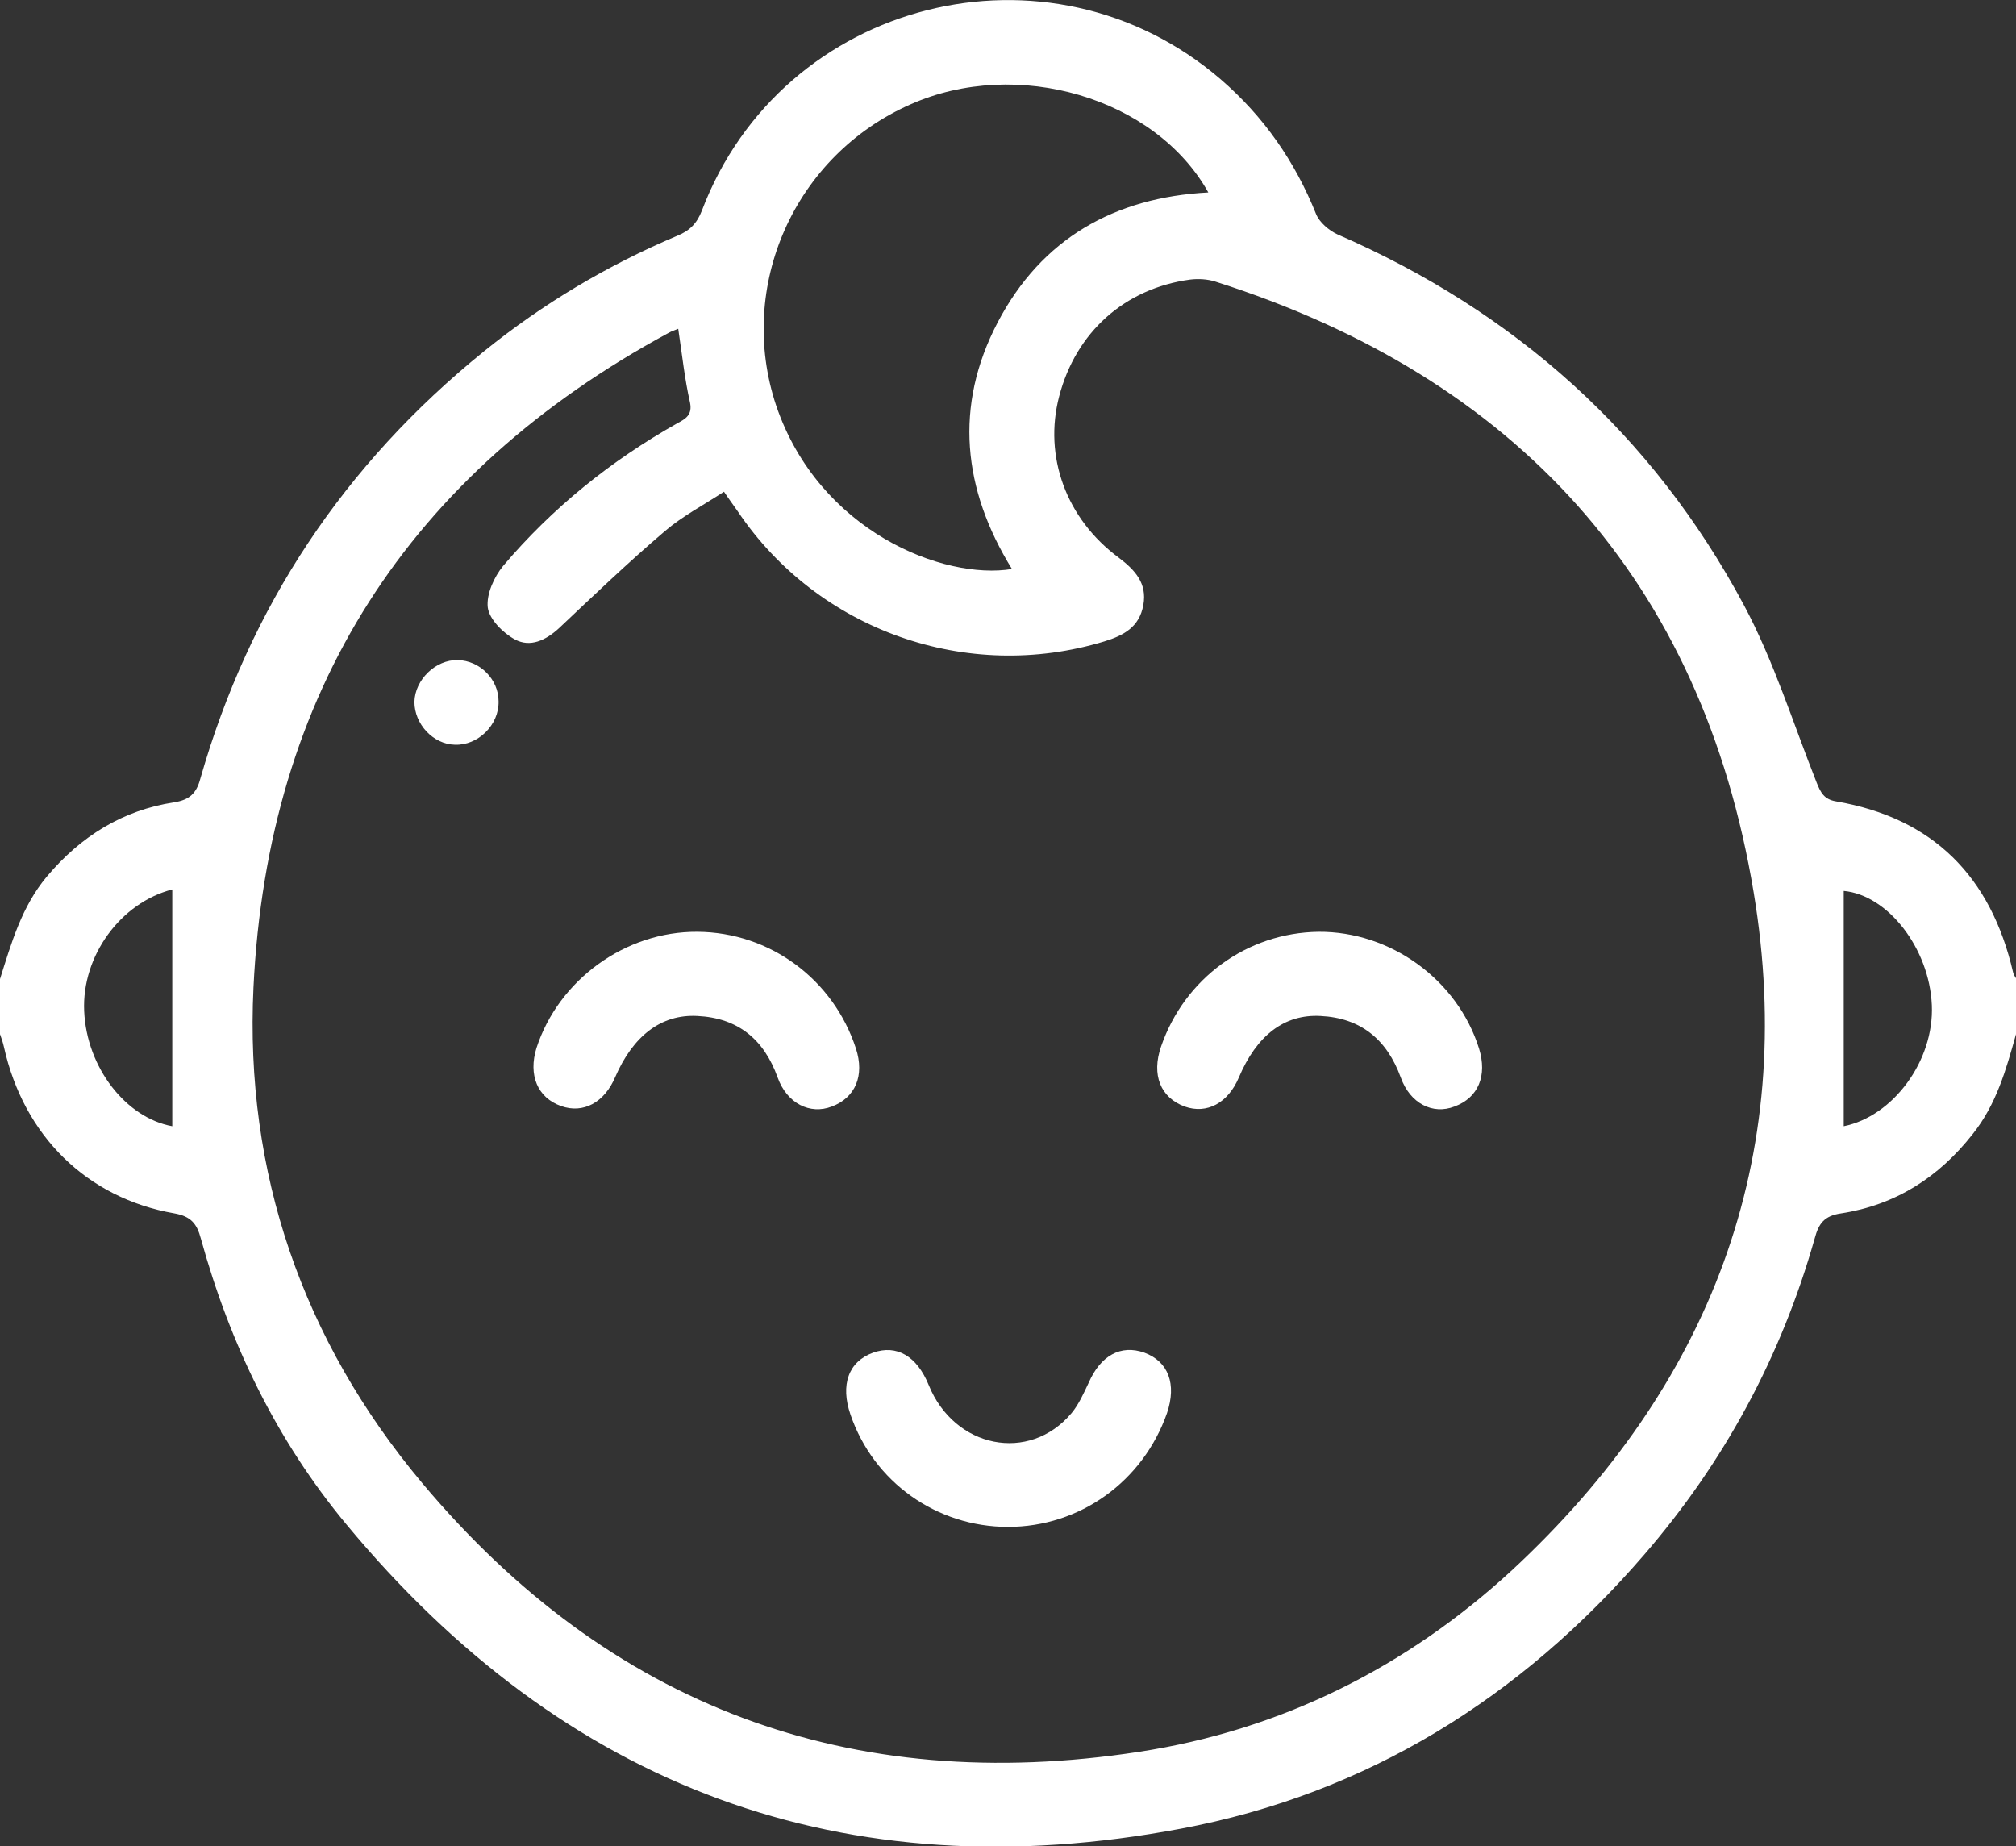 <svg xmlns="http://www.w3.org/2000/svg" xmlns:xlink="http://www.w3.org/1999/xlink" id="Calque_1" x="0px" y="0px" viewBox="0 0 409.6 375.1" style="enable-background:new 0 0 409.6 375.1;" xml:space="preserve"><rect x="0" y="0" width="409.6" height="375.1" fill="#333333" stroke="none"/><style type="text/css">	.st0{fill:#FFFFFF;}</style><g>	<path class="st0" d="M409.6,210.1c-2,7.2-4,14.3-8.8,20.3c-6.9,8.8-15.7,14.4-26.7,16.1c-3.5,0.5-4.6,2.1-5.4,5.1  c-6.8,24-18.3,45.3-34.6,64.2c-25.1,29.1-56.3,48.6-94.1,55.7c-68.5,12.9-125.3-8.3-169.7-61.9c-14.1-17-23.6-36.6-29.5-58  c-0.8-3-2-4.5-5.4-5.1c-17.8-3.1-30.6-15.8-34.6-33.8c-0.2-0.9-0.5-1.8-0.8-2.6c0-3.7,0-7.5,0-11.2c2.3-7.3,4.4-14.7,9.5-20.8  c6.9-8.2,15.4-13.5,25.9-15.1c3.1-0.5,4.5-1.8,5.3-4.8c10-35,29.3-63.9,57.6-86.8c12-9.7,25.1-17.5,39.3-23.5c2.5-1,4-2.5,5-5.1  C158.9-0.2,213.1-13.9,248,16.1c8.8,7.6,15.1,16.7,19.4,27.4c0.7,1.7,2.6,3.3,4.3,4.1c36.1,15.7,64,40.6,82.6,75.3  c6.1,11.4,10,24,14.8,36.1c0.8,2,1.5,3.4,3.9,3.8c19.8,3.4,31.5,15.3,36,34.7c0.1,0.5,0.4,0.9,0.7,1.4  C409.6,202.6,409.6,206.3,409.6,210.1z M137.8,66.8c-0.7,0.3-1.4,0.5-1.9,0.8c-52.9,28.6-81.5,73-84.4,133  c-1.8,37.6,10,71.7,34.2,100.6c38.1,45.5,87.1,63.7,145.7,54.7c28.8-4.4,54.3-17.1,75.8-36.9c40.2-37.3,58.1-83.6,49.1-137.7  c-10.5-63.2-48.1-104.6-109.4-124.1c-1.6-0.5-3.4-0.6-5.1-0.4c-13.3,1.8-23.2,10.7-26.6,23.7c-3.2,12.2,1.4,24.9,12.1,32.8  c3.3,2.5,5.8,5.2,5,9.6c-0.8,4.5-4,6.2-7.9,7.4c-27.9,8.5-58.2-2.2-74.5-26.4c-0.9-1.3-1.8-2.5-2.8-4c-4.3,2.8-8.5,5-12,8  c-7.4,6.3-14.4,13-21.5,19.7c-2.7,2.5-5.9,4-9,2.3c-2.4-1.3-5.2-4.1-5.5-6.5c-0.3-2.7,1.3-6.2,3.1-8.4c10-11.8,21.9-21.4,35.4-29  c1.7-0.9,3.1-1.7,2.6-4.2C139.1,77,138.6,72.1,137.8,66.8z M245.5,39.1c-10.8-19.3-38.9-27.5-60.5-17.9  c-23.6,10.4-35.4,37-27.3,61.2c8.7,25.6,34.1,35.5,47.9,33.2c-10-16.2-11.8-33.1-2.9-50.1C211.6,48.5,226.4,40.1,245.5,39.1z   M35,180.7c-10.5,2.7-18.4,13.5-17.9,24.7c0.5,11.5,8.5,21.7,17.9,23.4C35,212.8,35,196.8,35,180.7z M374.6,228.8  c10-2,18.4-13.3,17.9-24.6c-0.5-11.6-9-22.4-17.9-23.2C374.6,196.8,374.6,212.9,374.6,228.8z"></path>	<path class="st0" d="M35,180.7c0,16.1,0,32.2,0,48.1"></path>	<path class="st0" d="M141.7,189.3c14.7,0.1,27.6,9.6,32.2,23.7c1.8,5.5-0.1,10-4.9,11.8c-4.4,1.7-9.1-0.6-11-5.9  c-2.8-7.8-8.1-12.1-16.3-12.5c-7.4-0.4-13.1,4.1-16.7,12.4c-2.2,5.2-6.5,7.5-11,5.9c-4.8-1.7-6.7-6.3-5-11.8  C113.5,199.1,127,189.2,141.7,189.3z"></path>	<path class="st0" d="M267.9,189.3c14.6-0.1,28.2,9.7,32.6,23.7c1.7,5.5-0.1,10-5,11.8c-4.4,1.7-9-0.6-10.9-5.9  c-2.8-7.7-8.1-12.1-16.3-12.5c-7.4-0.4-13,4-16.6,12.5c-2.2,5.2-6.5,7.5-11,5.9c-4.9-1.8-6.8-6.4-4.8-12.2  C240.7,198.7,253.4,189.5,267.9,189.3z"></path>	<path class="st0" d="M204.8,310.2c-14.5,0-27.3-9.1-32-22.8c-2.1-6.1-0.4-10.8,4.6-12.6c4.8-1.7,8.9,0.7,11.3,6.6  c5.2,12.8,20.4,15.9,29,5.7c1.5-1.8,2.5-4.1,3.5-6.2c2.4-5.5,6.5-7.8,11.3-6.1c4.9,1.8,6.6,6.4,4.6,12.3  C232.2,301,219.4,310.2,204.8,310.2z"></path>	<path class="st0" d="M93,134.1c4.5,0.1,8.3,3.9,8.3,8.4c0.1,4.8-4.2,9-8.9,8.8c-4.4-0.1-8.2-4.2-8.2-8.7  C84.3,138.1,88.5,134,93,134.1z"></path></g></svg>